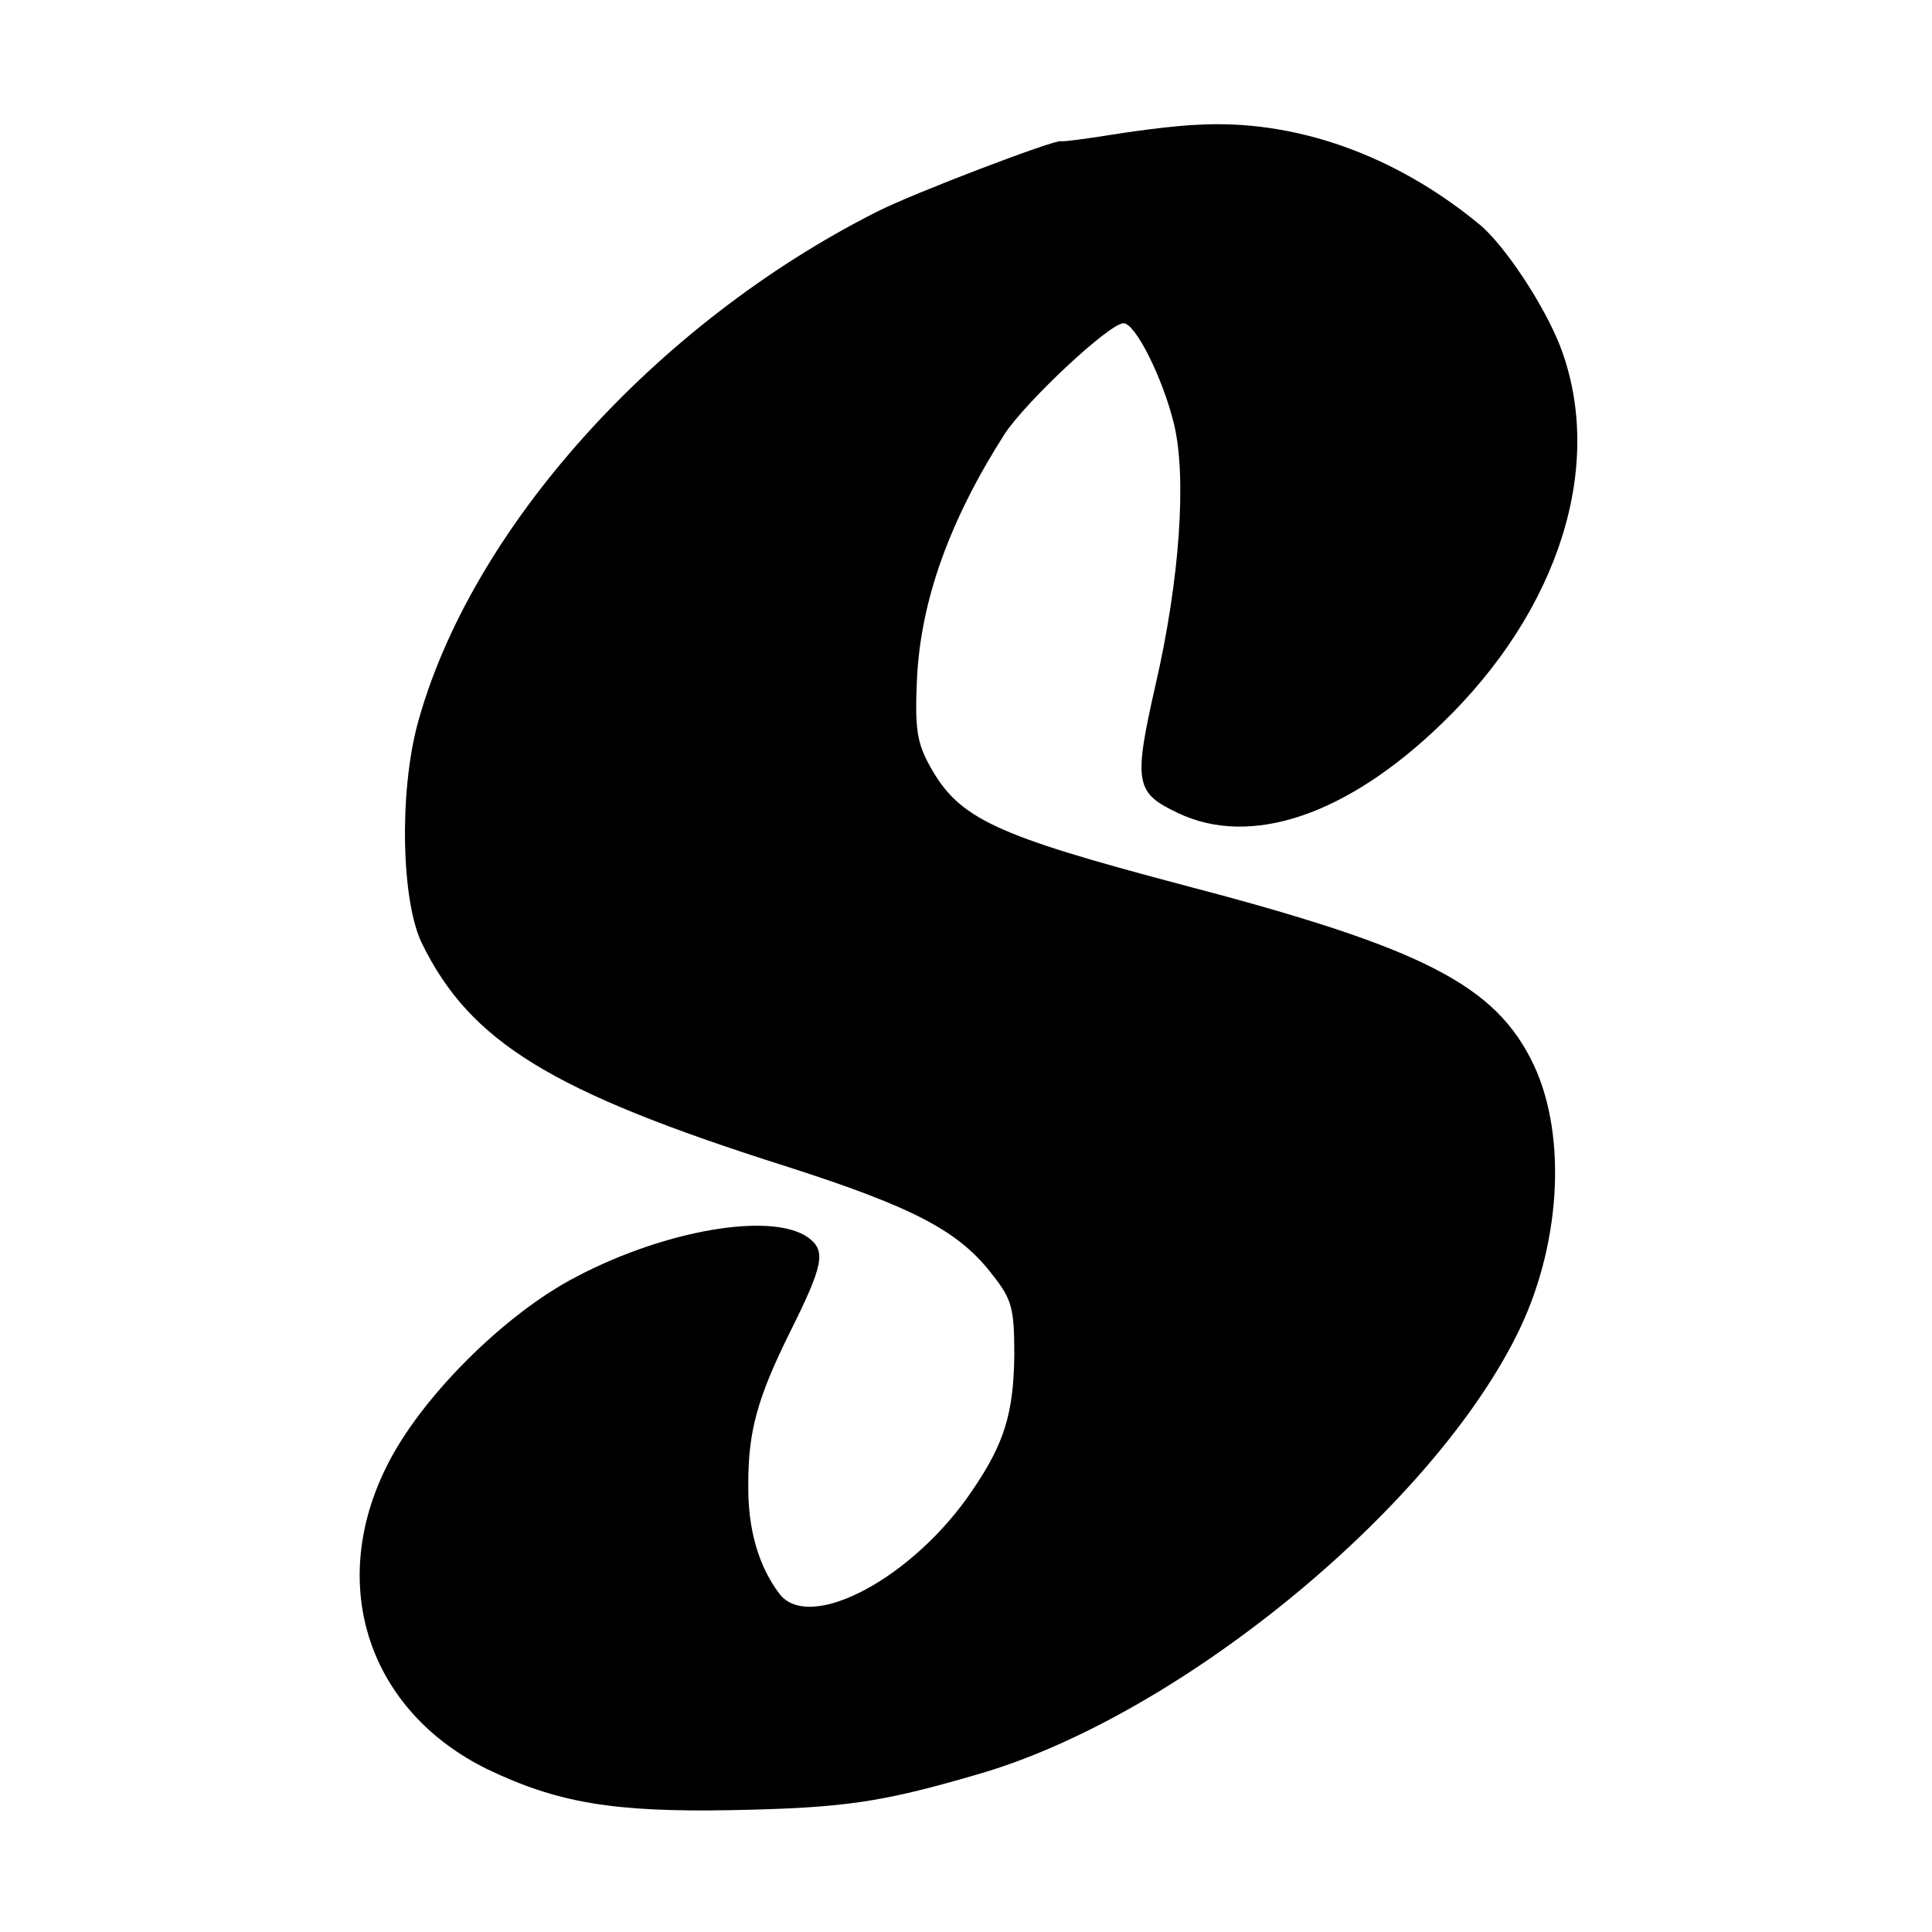 <?xml version="1.0" standalone="no"?>
<!DOCTYPE svg PUBLIC "-//W3C//DTD SVG 20010904//EN"
 "http://www.w3.org/TR/2001/REC-SVG-20010904/DTD/svg10.dtd">
<svg version="1.0" xmlns="http://www.w3.org/2000/svg"
 width="260pt" height="260pt" viewBox="0 0 260 260"
 preserveAspectRatio="xMidYMid meet">
<g transform="translate(0,260) scale(0.1,-0.1)"
fill="#000000" stroke="none">
<path d="M1610 2432 c-25 -1 -75 -7 -112 -13 -37 -6 -69 -10 -70 -9 -7 3 -199
-70 -248 -95 -299 -151 -547 -428 -618 -689 -25 -93 -22 -239 6 -296 65 -132
173 -199 488 -299 175 -56 235 -88 280 -147 26 -33 29 -45 29 -108 -1 -77 -13
-118 -56 -181 -79 -118 -219 -193 -260 -140 -28 37 -43 87 -42 149 0 69 12
114 55 201 47 94 50 112 25 130 -49 34 -191 10 -311 -53 -97 -50 -211 -164
-256 -256 -80 -161 -23 -329 136 -407 94 -45 169 -58 329 -55 150 3 200 10
330 48 266 76 605 351 725 589 60 118 70 268 24 366 -51 107 -147 157 -472
242 -253 67 -301 89 -340 159 -18 32 -21 51 -18 118 5 106 44 214 118 330 29
44 141 149 160 149 16 0 53 -74 68 -136 17 -71 8 -208 -25 -351 -30 -132 -27
-145 30 -172 98 -47 228 -3 355 120 159 153 220 349 160 507 -21 55 -75 137
-109 165 -114 94 -249 142 -381 134z"/>
</g>
</svg>

